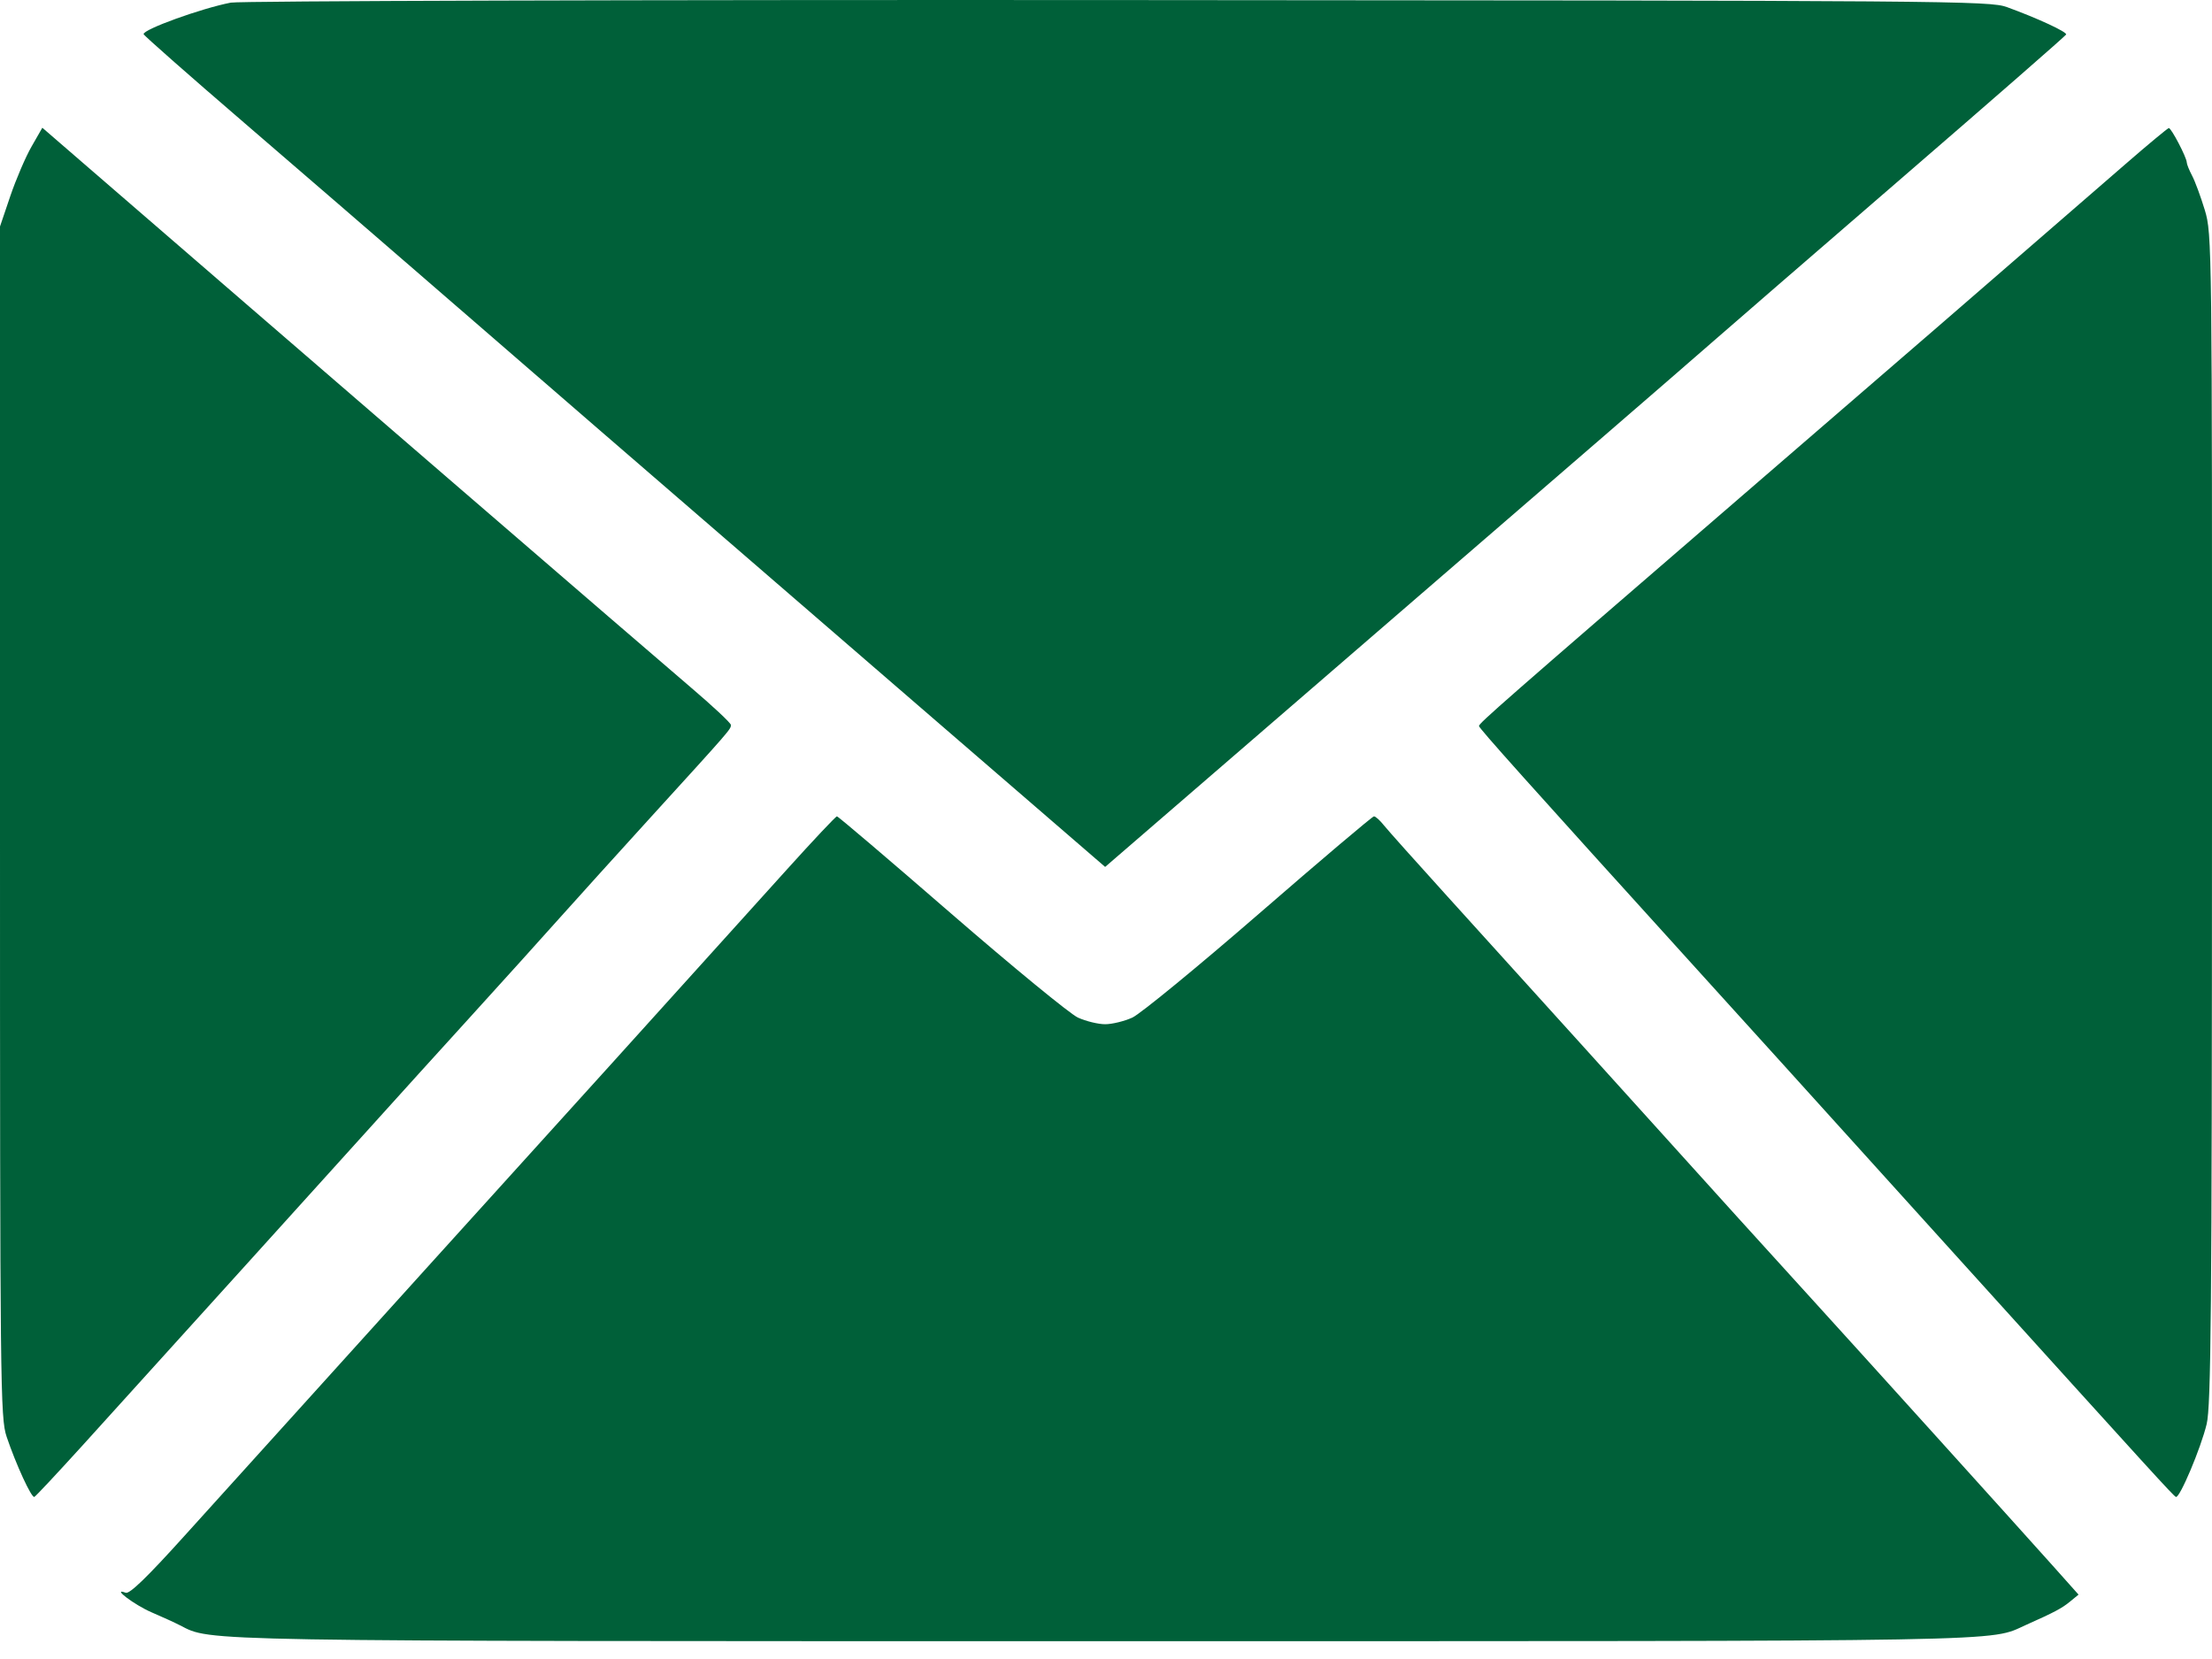 <?xml version="1.0" encoding="UTF-8"?> <svg xmlns="http://www.w3.org/2000/svg" width="36" height="27" viewBox="0 0 36 27" fill="none"><path fill-rule="evenodd" clip-rule="evenodd" d="M3.755 0.043C3.273 0.137 2.329 0.478 2.337 0.556C2.339 0.576 3.073 1.223 3.968 1.993C4.864 2.764 6.186 3.906 6.908 4.532C7.629 5.158 8.922 6.277 9.78 7.019C10.639 7.76 11.461 8.471 11.607 8.598C11.753 8.725 13.248 10.017 14.929 11.469L17.986 14.109L21.043 11.469C22.724 10.017 24.219 8.725 24.365 8.599C24.512 8.472 25.256 7.829 26.019 7.17C26.783 6.51 27.607 5.796 27.85 5.583C28.094 5.369 29.489 4.161 30.951 2.898C32.413 1.635 33.617 0.584 33.626 0.562C33.644 0.521 33.164 0.298 32.664 0.116C32.381 0.013 31.805 0.009 18.193 0.001C10.366 -0.004 3.9 0.015 3.755 0.043ZM0.513 2.386C0.416 2.555 0.261 2.917 0.168 3.19L0 3.686V13.374C0 22.606 0.005 23.077 0.108 23.383C0.26 23.833 0.512 24.382 0.559 24.362C0.581 24.353 0.931 23.978 1.339 23.529C2.729 21.995 5.669 18.744 6.173 18.185C6.449 17.878 7.113 17.145 7.649 16.556C8.185 15.966 8.85 15.23 9.126 14.92C9.402 14.611 10.067 13.876 10.603 13.287C11.89 11.874 11.898 11.866 11.895 11.798C11.894 11.766 11.596 11.488 11.233 11.179C10.706 10.732 4.386 5.278 1.319 2.624L0.689 2.079L0.513 2.386ZM34.584 2.677C32.516 4.473 30.891 5.879 28.293 8.12C24.445 11.442 24.07 11.77 24.07 11.816C24.07 11.851 24.852 12.725 27.622 15.781C28.008 16.207 28.638 16.902 29.024 17.328C29.409 17.753 30.662 19.139 31.808 20.407C35.065 24.008 35.371 24.345 35.413 24.362C35.473 24.388 35.819 23.569 35.913 23.177C35.984 22.883 35.998 21.344 36 13.322C36.002 3.951 36 3.809 35.883 3.419C35.817 3.202 35.724 2.949 35.676 2.859C35.628 2.768 35.589 2.67 35.589 2.642C35.588 2.563 35.336 2.08 35.297 2.084C35.279 2.086 34.958 2.352 34.584 2.677ZM12.81 14.147C11.759 15.315 8.194 19.258 7.022 20.549C6.383 21.254 4.063 23.821 2.994 25.005C2.395 25.669 2.109 25.945 2.046 25.922C1.804 25.83 2.186 26.119 2.466 26.24C2.637 26.313 2.846 26.409 2.932 26.453C3.443 26.716 3.078 26.71 18.007 26.71C33.04 26.71 32.356 26.722 32.974 26.445C33.432 26.241 33.558 26.174 33.689 26.066L33.828 25.952L33.405 25.478C32.803 24.805 30.235 21.962 29.534 21.193C29.209 20.837 28.648 20.219 28.287 19.82C27.011 18.406 24.453 15.578 23.552 14.584C23.05 14.03 22.587 13.512 22.523 13.432C22.46 13.352 22.387 13.286 22.361 13.286C22.336 13.286 21.494 13.999 20.49 14.87C19.487 15.74 18.559 16.501 18.429 16.561C18.299 16.62 18.1 16.669 17.986 16.669C17.872 16.669 17.673 16.62 17.543 16.561C17.413 16.501 16.486 15.74 15.482 14.87C14.478 13.999 13.641 13.286 13.621 13.286C13.602 13.286 13.237 13.674 12.81 14.147Z" fill="#006039"></path></svg> 